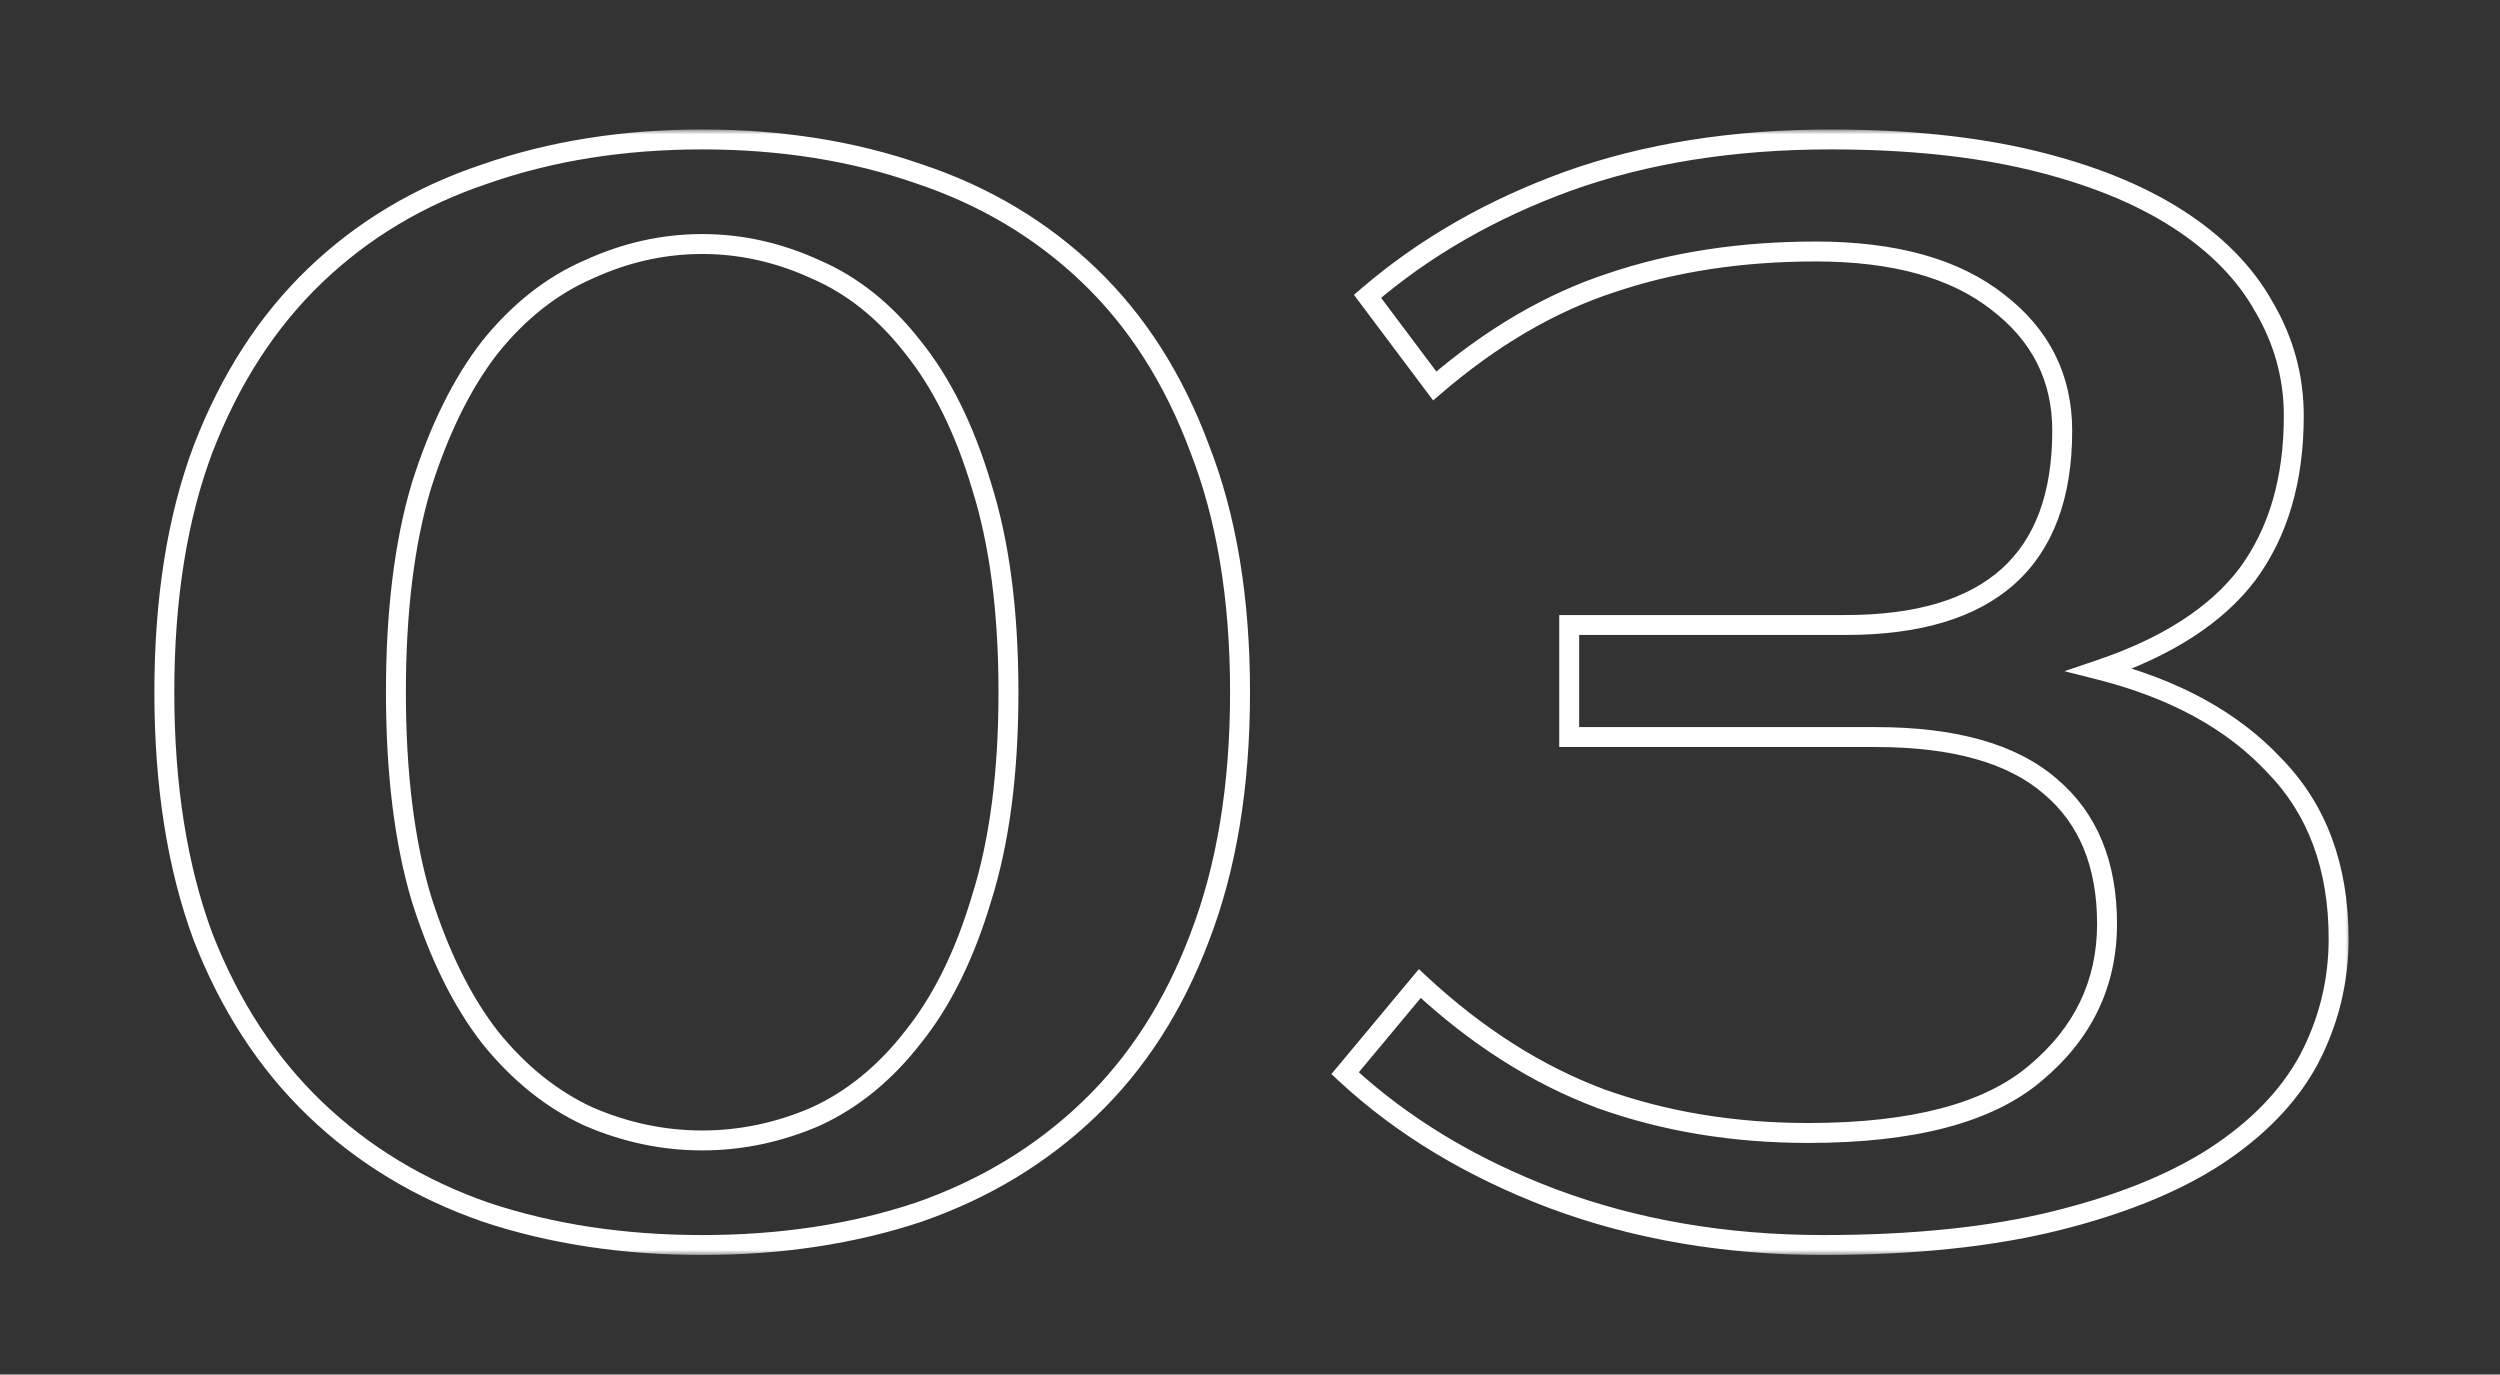 <?xml version="1.0" encoding="UTF-8"?> <svg xmlns="http://www.w3.org/2000/svg" width="251" height="138" viewBox="0 0 251 138" fill="none"><rect x="0" y="0" width="251" height="138" fill="#333333" stroke="none"/> <mask id="path-1-outside-1_28_710" maskUnits="userSpaceOnUse" x="15" y="13" width="221" height="113" fill="black"> <rect fill="white" x="15" y="13" width="221" height="113"></rect> <path d="M70.5 24.5C66.6 24.5 62.8 25.35 59.1 27.05C55.4 28.65 52.1 31.25 49.2 34.85C46.4 38.45 44.1 43.1 42.3 48.8C40.6 54.5 39.75 61.4 39.75 69.5C39.75 77.6 40.6 84.5 42.3 90.2C44.1 95.9 46.4 100.55 49.2 104.15C52.1 107.75 55.4 110.4 59.1 112.1C62.8 113.7 66.6 114.5 70.5 114.5C74.4 114.5 78.2 113.7 81.9 112.1C85.6 110.4 88.85 107.75 91.65 104.15C94.55 100.55 96.85 95.9 98.55 90.2C100.35 84.5 101.25 77.6 101.25 69.5C101.25 61.4 100.35 54.5 98.55 48.8C96.85 43.1 94.55 38.45 91.65 34.85C88.85 31.25 85.6 28.65 81.9 27.05C78.2 25.35 74.4 24.5 70.5 24.5ZM70.5 14C78.4 14 85.65 15.15 92.25 17.45C98.85 19.65 104.55 23.05 109.35 27.65C114.15 32.25 117.85 38.05 120.45 45.05C123.15 51.95 124.5 60.1 124.5 69.5C124.5 78.9 123.15 87.1 120.45 94.1C117.85 101 114.15 106.75 109.35 111.35C104.55 115.95 98.85 119.4 92.25 121.7C85.65 123.9 78.4 125 70.5 125C62.6 125 55.35 123.9 48.75 121.7C42.15 119.4 36.45 115.95 31.65 111.35C26.85 106.75 23.1 101 20.4 94.1C17.8 87.1 16.5 78.9 16.5 69.5C16.5 60.1 17.8 51.95 20.4 45.05C23.1 38.05 26.85 32.25 31.65 27.65C36.45 23.05 42.15 19.65 48.75 17.45C55.35 15.15 62.6 14 70.5 14ZM182.297 25.25C174.797 25.25 167.947 26.3 161.747 28.4C155.647 30.4 149.747 33.85 144.047 38.75L137.297 29.75C142.997 24.85 149.697 21 157.397 18.2C165.197 15.4 173.997 14 183.797 14C191.497 14 198.247 14.7 204.047 16.1C209.847 17.5 214.697 19.45 218.597 21.95C222.497 24.45 225.397 27.4 227.297 30.8C229.297 34.2 230.297 37.85 230.297 41.75C230.297 48.15 228.747 53.45 225.647 57.65C222.547 61.75 217.597 64.95 210.797 67.25C218.297 69.15 224.147 72.35 228.347 76.85C232.647 81.25 234.797 87.05 234.797 94.25C234.797 98.55 233.797 102.6 231.797 106.4C229.797 110.1 226.647 113.35 222.347 116.15C218.147 118.85 212.797 121 206.297 122.6C199.797 124.2 192.047 125 183.047 125C173.247 125 164.197 123.45 155.897 120.35C147.697 117.25 140.747 113.05 135.047 107.75L142.547 98.75C148.247 104.05 154.297 107.9 160.697 110.3C167.097 112.6 174.047 113.75 181.547 113.75C192.047 113.75 199.647 111.75 204.347 107.75C209.147 103.75 211.547 98.75 211.547 92.75C211.547 86.75 209.647 82.15 205.847 78.95C202.047 75.65 196.197 74 188.297 74H157.547V62.75H185.297C199.797 62.75 207.047 56.25 207.047 43.25C207.047 37.95 204.897 33.65 200.597 30.35C196.297 26.95 190.197 25.25 182.297 25.25Z"></path> </mask> <path d="M59.1 27.05L59.497 27.968L59.507 27.963L59.517 27.959L59.1 27.05ZM49.2 34.85L48.421 34.223L48.416 34.229L48.411 34.236L49.2 34.85ZM42.3 48.8L41.346 48.499L41.344 48.507L41.342 48.514L42.3 48.8ZM42.3 90.2L41.342 90.486L41.344 90.493L41.346 90.501L42.3 90.2ZM49.2 104.15L48.411 104.764L48.416 104.771L48.421 104.777L49.2 104.15ZM59.1 112.1L58.682 113.009L58.693 113.013L58.703 113.018L59.1 112.1ZM81.9 112.1L82.297 113.018L82.307 113.013L82.317 113.009L81.9 112.1ZM91.65 104.15L90.871 103.523L90.866 103.529L90.861 103.536L91.65 104.15ZM98.55 90.2L97.596 89.899L97.594 89.906L97.592 89.914L98.55 90.2ZM98.55 48.8L97.592 49.086L97.594 49.093L97.596 49.101L98.55 48.8ZM91.65 34.85L90.861 35.464L90.866 35.471L90.871 35.477L91.65 34.85ZM81.9 27.05L81.483 27.959L81.493 27.963L81.503 27.968L81.9 27.05ZM92.25 17.45L91.921 18.394L91.934 18.399L92.25 17.45ZM120.45 45.05L119.513 45.398L119.516 45.406L119.519 45.414L120.45 45.05ZM120.45 94.1L119.517 93.74L119.514 93.747L120.45 94.1ZM109.35 111.35L110.042 112.072L110.042 112.072L109.35 111.35ZM92.25 121.7L92.566 122.649L92.579 122.644L92.25 121.7ZM48.75 121.7L48.421 122.644L48.434 122.649L48.75 121.7ZM31.65 111.35L30.958 112.072L30.958 112.072L31.65 111.35ZM20.4 94.1L19.463 94.448L19.466 94.456L19.469 94.464L20.4 94.1ZM20.4 45.05L19.467 44.69L19.464 44.697L20.4 45.05ZM31.65 27.65L30.958 26.928L30.958 26.928L31.65 27.65ZM48.75 17.45L49.066 18.399L49.079 18.394L48.75 17.45ZM70.5 23.5C66.45 23.5 62.508 24.384 58.682 26.141L59.517 27.959C63.093 26.316 66.751 25.5 70.5 25.5V23.5ZM58.703 26.132C54.834 27.805 51.408 30.515 48.421 34.223L49.979 35.477C52.792 31.985 55.967 29.494 59.497 27.968L58.703 26.132ZM48.411 34.236C45.519 37.954 43.172 42.719 41.346 48.499L43.254 49.101C45.028 43.481 47.281 38.946 49.989 35.464L48.411 34.236ZM41.342 48.514C39.606 54.334 38.75 61.336 38.75 69.5H40.75C40.75 61.464 41.594 54.666 43.258 49.086L41.342 48.514ZM38.75 69.5C38.75 77.664 39.606 84.666 41.342 90.486L43.258 89.914C41.594 84.334 40.75 77.536 40.75 69.5H38.75ZM41.346 90.501C43.172 96.281 45.519 101.046 48.411 104.764L49.989 103.536C47.281 100.054 45.028 95.519 43.254 89.899L41.346 90.501ZM48.421 104.777C51.405 108.481 54.824 111.236 58.682 113.009L59.517 111.191C55.976 109.564 52.795 107.019 49.979 103.523L48.421 104.777ZM58.703 113.018C62.524 114.67 66.459 115.5 70.5 115.5V113.5C66.741 113.5 63.076 112.73 59.497 111.182L58.703 113.018ZM70.5 115.5C74.541 115.5 78.476 114.67 82.297 113.018L81.503 111.182C77.924 112.73 74.259 113.5 70.5 113.5V115.5ZM82.317 113.009C86.18 111.234 89.553 108.475 92.439 104.764L90.861 103.536C88.147 107.025 85.02 109.566 81.483 111.191L82.317 113.009ZM92.429 104.777C95.43 101.052 97.781 96.276 99.508 90.486L97.592 89.914C95.919 95.524 93.67 100.048 90.871 103.523L92.429 104.777ZM99.504 90.501C101.343 84.676 102.25 77.668 102.25 69.5H100.25C100.25 77.531 99.357 84.324 97.596 89.899L99.504 90.501ZM102.25 69.5C102.25 61.331 101.343 54.324 99.504 48.499L97.596 49.101C99.357 54.676 100.25 61.468 100.25 69.5H102.25ZM99.508 48.514C97.781 42.724 95.43 37.948 92.429 34.223L90.871 35.477C93.67 38.952 95.919 43.476 97.592 49.086L99.508 48.514ZM92.439 34.236C89.55 30.521 86.171 27.807 82.297 26.132L81.503 27.968C85.029 29.493 88.15 31.979 90.861 35.464L92.439 34.236ZM82.317 26.141C78.493 24.384 74.55 23.5 70.5 23.5V25.5C74.249 25.5 77.908 26.316 81.483 27.959L82.317 26.141ZM70.5 15C78.302 15 85.439 16.136 91.921 18.394L92.579 16.506C85.861 14.164 78.498 13 70.5 13V15ZM91.934 18.399C98.4 20.554 103.97 23.879 108.658 28.372L110.042 26.928C105.13 22.221 99.3 18.746 92.566 16.501L91.934 18.399ZM108.658 28.372C113.336 32.855 116.959 38.522 119.513 45.398L121.387 44.702C118.741 37.578 114.964 31.645 110.042 26.928L108.658 28.372ZM119.519 45.414C122.163 52.172 123.5 60.193 123.5 69.5H125.5C125.5 60.007 124.137 51.728 121.381 44.686L119.519 45.414ZM123.5 69.5C123.5 78.807 122.163 86.88 119.517 93.74L121.383 94.46C124.137 87.32 125.5 78.993 125.5 69.5H123.5ZM119.514 93.747C116.961 100.523 113.339 106.142 108.658 110.628L110.042 112.072C114.961 107.358 118.739 101.477 121.386 94.453L119.514 93.747ZM108.658 110.628C103.967 115.124 98.392 118.5 91.921 120.756L92.579 122.644C99.308 120.3 105.133 116.776 110.042 112.072L108.658 110.628ZM91.934 120.751C85.448 122.913 78.307 124 70.5 124V126C78.493 126 85.852 124.887 92.566 122.649L91.934 120.751ZM70.5 124C62.693 124 55.551 122.913 49.066 120.751L48.434 122.649C55.148 124.887 62.507 126 70.5 126V124ZM49.079 120.756C42.608 118.5 37.033 115.124 32.342 110.628L30.958 112.072C35.867 116.776 41.693 120.3 48.421 122.644L49.079 120.756ZM32.342 110.628C27.658 106.139 23.985 100.516 21.331 93.736L19.469 94.464C22.215 101.484 26.042 107.361 30.958 112.072L32.342 110.628ZM21.337 93.752C18.788 86.888 17.5 78.811 17.5 69.5H15.5C15.5 78.989 16.812 87.312 19.463 94.448L21.337 93.752ZM17.5 69.5C17.5 60.189 18.788 52.164 21.336 45.403L19.464 44.697C16.812 51.736 15.5 60.011 15.5 69.5H17.5ZM21.333 45.41C23.987 38.529 27.661 32.858 32.342 28.372L30.958 26.928C26.039 31.642 22.213 37.571 19.467 44.69L21.333 45.41ZM32.342 28.372C37.03 23.879 42.6 20.554 49.066 18.399L48.434 16.501C41.7 18.746 35.87 22.221 30.958 26.928L32.342 28.372ZM49.079 18.394C55.56 16.136 62.698 15 70.5 15V13C62.502 13 55.139 14.164 48.421 16.506L49.079 18.394ZM161.747 28.4L162.058 29.35L162.068 29.347L161.747 28.4ZM144.047 38.75L143.247 39.35L143.888 40.205L144.699 39.508L144.047 38.75ZM137.297 29.75L136.645 28.992L135.936 29.602L136.497 30.35L137.297 29.75ZM157.397 18.2L157.059 17.259L157.055 17.26L157.397 18.2ZM204.047 16.1L203.812 17.072L203.812 17.072L204.047 16.1ZM218.597 21.95L219.137 21.108L219.137 21.108L218.597 21.95ZM227.297 30.8L226.424 31.288L226.429 31.297L226.435 31.307L227.297 30.8ZM225.647 57.65L226.445 58.253L226.451 58.244L225.647 57.65ZM210.797 67.25L210.476 66.303L207.269 67.388L210.551 68.219L210.797 67.25ZM228.347 76.85L227.616 77.532L227.624 77.541L227.632 77.549L228.347 76.85ZM231.797 106.4L232.677 106.876L232.682 106.866L231.797 106.4ZM222.347 116.15L222.888 116.991L222.893 116.988L222.347 116.15ZM206.297 122.6L206.536 123.571L206.536 123.571L206.297 122.6ZM155.897 120.35L155.543 121.285L155.547 121.287L155.897 120.35ZM135.047 107.75L134.279 107.11L133.672 107.837L134.366 108.482L135.047 107.75ZM142.547 98.75L143.228 98.018L142.455 97.299L141.779 98.11L142.547 98.75ZM160.697 110.3L160.346 111.236L160.359 111.241L160.697 110.3ZM204.347 107.75L203.707 106.982L203.699 106.988L204.347 107.75ZM205.847 78.95L205.191 79.705L205.197 79.71L205.203 79.715L205.847 78.95ZM157.547 74H156.547V75H157.547V74ZM157.547 62.75V61.75H156.547V62.75H157.547ZM200.597 30.35L199.977 31.134L199.982 31.139L199.988 31.143L200.597 30.35ZM182.297 24.25C174.703 24.25 167.743 25.313 161.426 27.453L162.068 29.347C168.151 27.287 174.89 26.25 182.297 26.25V24.25ZM161.435 27.45C155.191 29.497 149.178 33.02 143.395 37.992L144.699 39.508C150.316 34.68 156.103 31.303 162.058 29.35L161.435 27.45ZM144.847 38.15L138.097 29.15L136.497 30.35L143.247 39.35L144.847 38.15ZM137.949 30.508C143.549 25.694 150.142 21.902 157.739 19.14L157.055 17.26C149.252 20.098 142.444 24.006 136.645 28.992L137.949 30.508ZM157.735 19.141C165.409 16.387 174.092 15 183.797 15V13C173.902 13 164.985 14.414 157.059 17.259L157.735 19.141ZM183.797 15C191.439 15 198.108 15.695 203.812 17.072L204.282 15.128C198.386 13.705 191.554 13 183.797 13V15ZM203.812 17.072C209.534 18.453 214.274 20.366 218.057 22.792L219.137 21.108C215.12 18.534 210.16 16.547 204.282 15.128L203.812 17.072ZM218.057 22.792C221.845 25.22 224.618 28.056 226.424 31.288L228.17 30.312C226.176 26.744 223.149 23.68 219.137 21.108L218.057 22.792ZM226.435 31.307C228.346 34.555 229.297 38.03 229.297 41.75H231.297C231.297 37.67 230.248 33.845 228.159 30.293L226.435 31.307ZM229.297 41.75C229.297 47.986 227.789 53.064 224.842 57.056L226.451 58.244C229.705 53.836 231.297 48.315 231.297 41.75H229.297ZM224.849 57.047C221.909 60.935 217.159 64.042 210.476 66.303L211.117 68.197C218.034 65.858 223.184 62.565 226.445 58.253L224.849 57.047ZM210.551 68.219C217.913 70.084 223.577 73.205 227.616 77.532L229.078 76.168C224.717 71.495 218.681 68.216 211.042 66.281L210.551 68.219ZM227.632 77.549C231.718 81.731 233.797 87.263 233.797 94.25H235.797C235.797 86.837 233.576 80.769 229.062 76.151L227.632 77.549ZM233.797 94.25C233.797 98.388 232.836 102.278 230.912 105.934L232.682 106.866C234.757 102.922 235.797 98.712 235.797 94.25H233.797ZM230.917 105.924C229.012 109.449 225.992 112.583 221.801 115.312L222.893 116.988C227.302 114.117 230.582 110.751 232.677 106.876L230.917 105.924ZM221.806 115.309C217.724 117.933 212.485 120.047 206.058 121.629L206.536 123.571C213.109 121.953 218.569 119.767 222.888 116.991L221.806 115.309ZM206.058 121.629C199.658 123.204 191.992 124 183.047 124V126C192.102 126 199.936 125.196 206.536 123.571L206.058 121.629ZM183.047 124C173.354 124 164.424 122.467 156.247 119.413L155.547 121.287C163.97 124.433 173.14 126 183.047 126V124ZM156.25 119.415C148.156 116.355 141.322 112.219 135.728 107.018L134.366 108.482C140.172 113.881 147.237 118.145 155.543 121.285L156.25 119.415ZM135.815 108.39L143.315 99.39L141.779 98.11L134.279 107.11L135.815 108.39ZM141.866 99.482C147.648 104.859 153.808 108.785 160.346 111.236L161.048 109.364C154.786 107.015 148.845 103.241 143.228 98.018L141.866 99.482ZM160.359 111.241C166.878 113.584 173.943 114.75 181.547 114.75V112.75C174.15 112.75 167.316 111.616 161.035 109.359L160.359 111.241ZM181.547 114.75C192.132 114.75 200.025 112.742 204.995 108.512L203.699 106.988C199.269 110.758 191.962 112.75 181.547 112.75V114.75ZM204.987 108.518C210.004 104.337 212.547 99.061 212.547 92.75H210.547C210.547 98.439 208.29 103.163 203.707 106.982L204.987 108.518ZM212.547 92.75C212.547 86.522 210.564 81.615 206.491 78.185L205.203 79.715C208.73 82.685 210.547 86.978 210.547 92.75H212.547ZM206.503 78.195C202.442 74.668 196.307 73 188.297 73V75C196.086 75 201.652 76.632 205.191 79.705L206.503 78.195ZM188.297 73H157.547V75H188.297V73ZM158.547 74V62.75H156.547V74H158.547ZM157.547 63.75H185.297V61.75H157.547V63.75ZM185.297 63.75C192.676 63.75 198.397 62.099 202.277 58.62C206.178 55.122 208.047 49.934 208.047 43.25H206.047C206.047 49.566 204.291 54.128 200.942 57.13C197.572 60.151 192.418 61.75 185.297 61.75V63.75ZM208.047 43.25C208.047 37.631 205.746 33.041 201.206 29.557L199.988 31.143C204.048 34.259 206.047 38.269 206.047 43.25H208.047ZM201.217 29.566C196.677 25.976 190.326 24.25 182.297 24.25V26.25C190.068 26.25 195.916 27.924 199.977 31.134L201.217 29.566Z" fill="white" mask="url(#path-1-outside-1_28_710)"></path> </svg> 